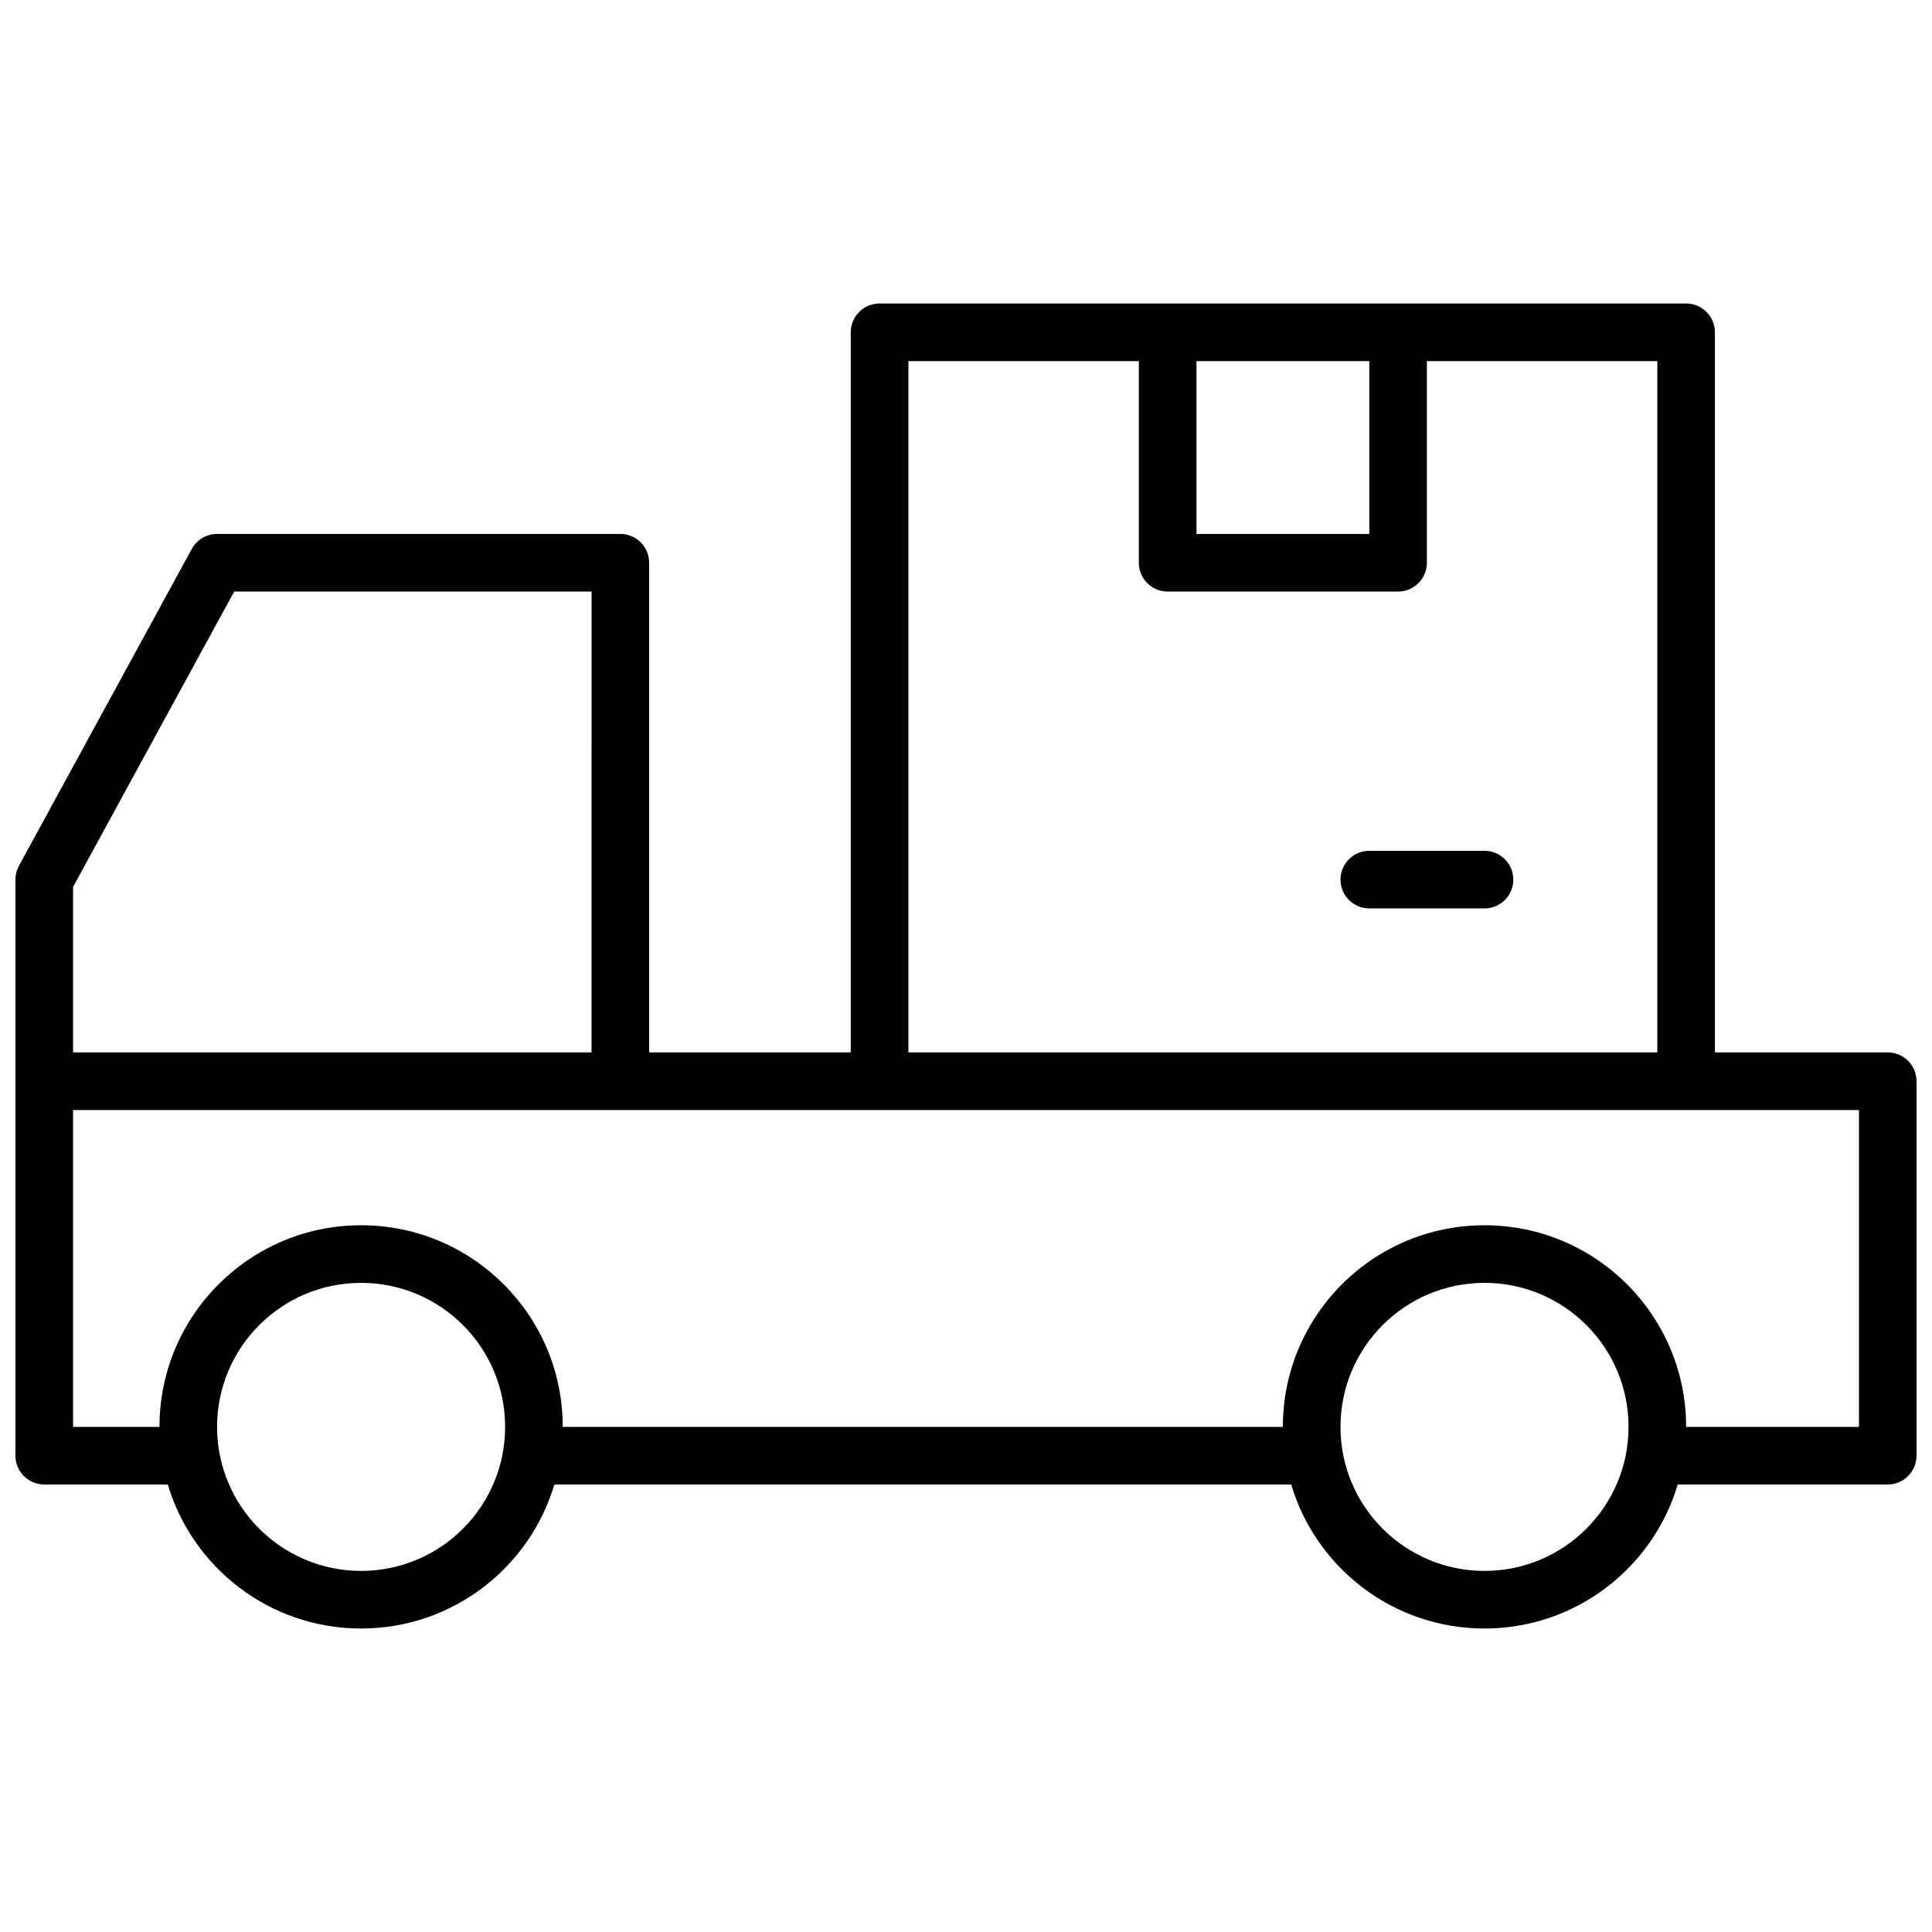 <?xml version="1.0" encoding="UTF-8"?>
<!-- Uploaded to: SVG Repo, www.svgrepo.com, Generator: SVG Repo Mixer Tools -->
<svg width="800px" height="800px" version="1.1" viewBox="144 144 512 512" xmlns="http://www.w3.org/2000/svg">
 <defs>
  <clipPath id="a">
   <path d="m148.09 224h503.81v352h-503.81z"/>
  </clipPath>
 </defs>
 <g clip-path="url(#a)">
  <path d="m148.09 377.1c0-1.277 0.32-2.535 0.934-3.656l45.801-83.969c1.336-2.449 3.906-3.977 6.699-3.977h106.87c4.215 0 7.633 3.418 7.633 7.633v129.77h53.434v-190.84c0-4.215 3.418-7.633 7.633-7.633h213.74c4.215 0 7.633 3.418 7.633 7.633v190.84h45.801c4.215 0 7.633 3.418 7.633 7.633v99.238c0 4.215-3.418 7.633-7.633 7.633h-55.648c-6.566 22.07-27.016 38.168-51.219 38.168-24.207 0-44.652-16.098-51.223-38.168h-195.26c-6.57 22.07-27.016 38.168-51.223 38.168-24.207 0-44.652-16.098-51.223-38.168h-32.746c-4.215 0-7.633-3.418-7.633-7.633zm145.04 145.04h190.84c0-29.508 23.926-53.434 53.438-53.434 29.508 0 53.434 23.926 53.434 53.434h45.801v-83.969h-473.28v83.969h22.902c0-29.508 23.922-53.434 53.434-53.434 29.512 0 53.434 23.926 53.434 53.434zm-53.434 38.168c21.078 0 38.168-17.086 38.168-38.168 0-21.078-17.09-38.168-38.168-38.168-21.078 0-38.168 17.09-38.168 38.168 0 21.082 17.09 38.168 38.168 38.168zm282.44-320.61v53.434c0 4.215-3.418 7.633-7.633 7.633h-61.066c-4.215 0-7.633-3.418-7.633-7.633v-53.434h-61.07v183.2h198.47v-183.2zm-221.37 61.066h-94.703l-42.699 78.281v43.855h137.4zm206.11-61.066h-45.801v45.801h45.801zm30.535 320.61c21.078 0 38.168-17.086 38.168-38.168 0-21.078-17.09-38.168-38.168-38.168-21.082 0-38.168 17.09-38.168 38.168 0 21.082 17.086 38.168 38.168 38.168zm0-175.57h-30.535c-4.215 0-7.633-3.418-7.633-7.633s3.418-7.633 7.633-7.633h30.535c4.215 0 7.633 3.418 7.633 7.633s-3.418 7.633-7.633 7.633z"/>
 </g>
</svg>